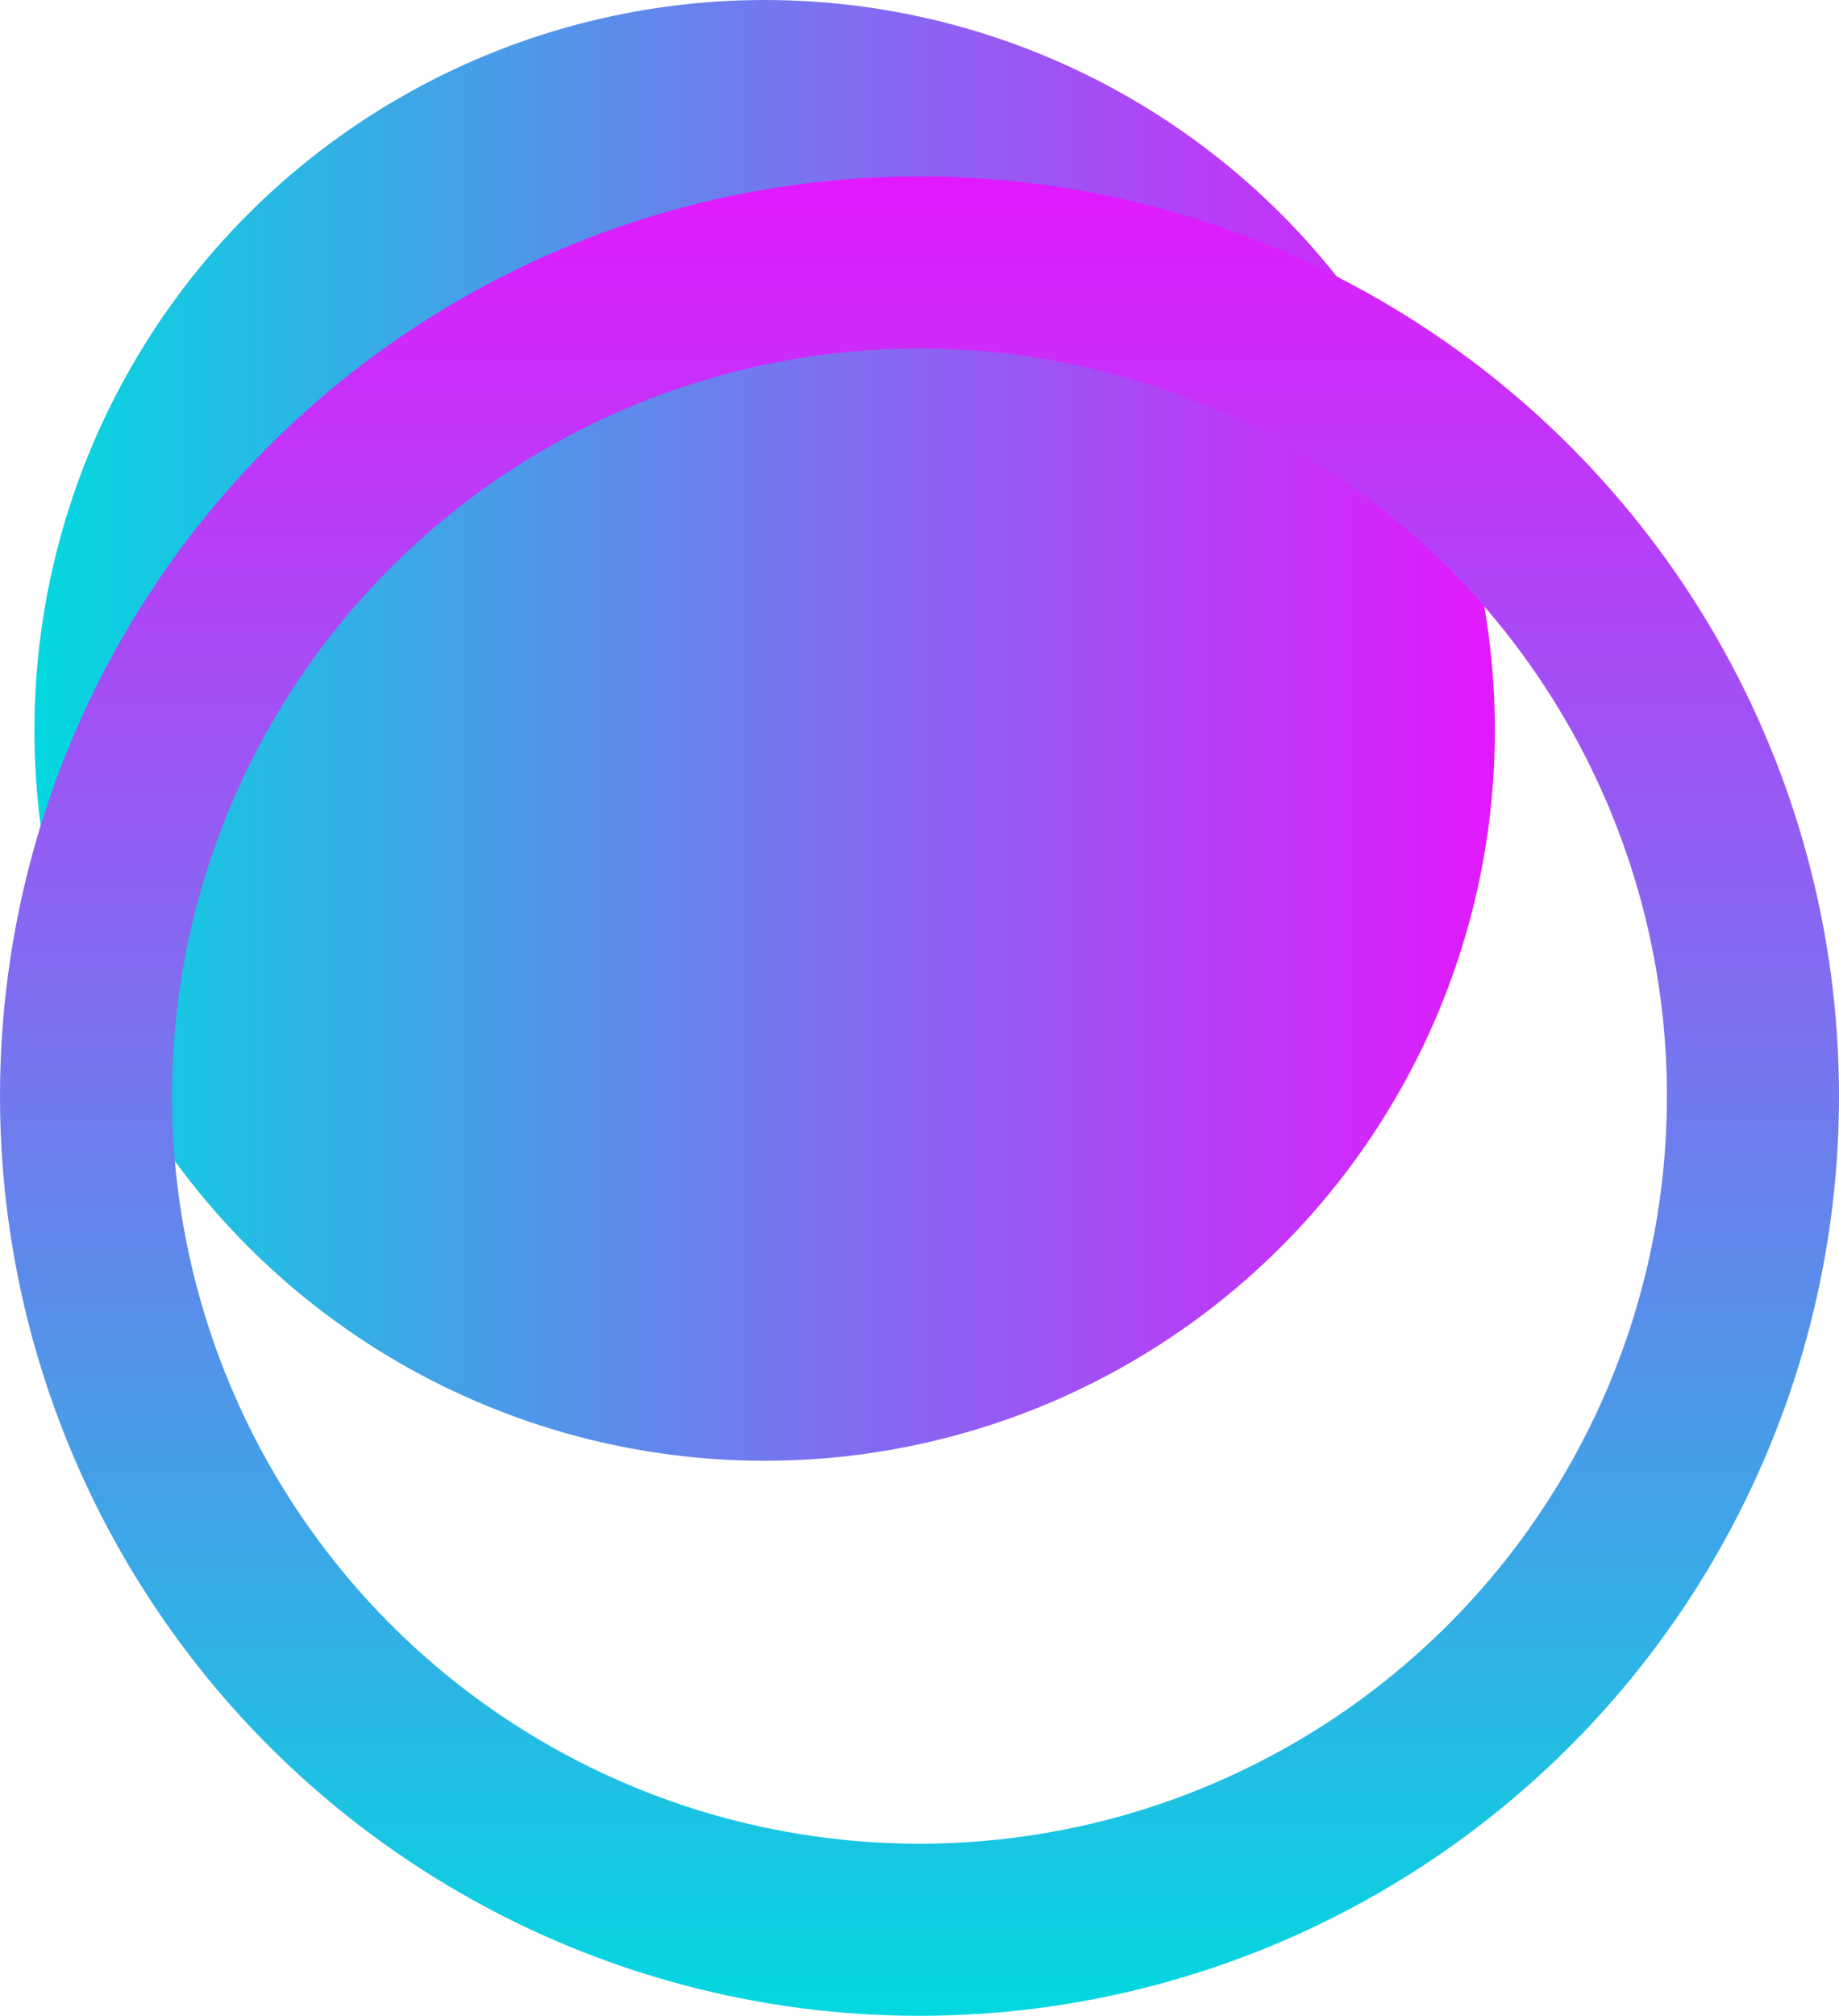 <?xml version="1.0" encoding="UTF-8"?> <svg xmlns="http://www.w3.org/2000/svg" width="855" height="937" viewBox="0 0 855 937" fill="none"> <circle cx="355.5" cy="339.5" r="339.5" fill="url(#paint0_linear_10763_932)"></circle> <circle cx="427.5" cy="509.5" r="387.5" stroke="url(#paint1_linear_10763_932)" stroke-width="80"></circle> <defs> <linearGradient id="paint0_linear_10763_932" x1="16" y1="339.489" x2="694.992" y2="339.489" gradientUnits="userSpaceOnUse"> <stop stop-color="#03D8DF"></stop> <stop offset="1" stop-color="#E219FD"></stop> </linearGradient> <linearGradient id="paint1_linear_10763_932" x1="427.5" y1="82" x2="427.5" y2="937" gradientUnits="userSpaceOnUse"> <stop stop-color="#E219FD"></stop> <stop offset="1" stop-color="#03D8DF"></stop> </linearGradient> </defs> </svg> 